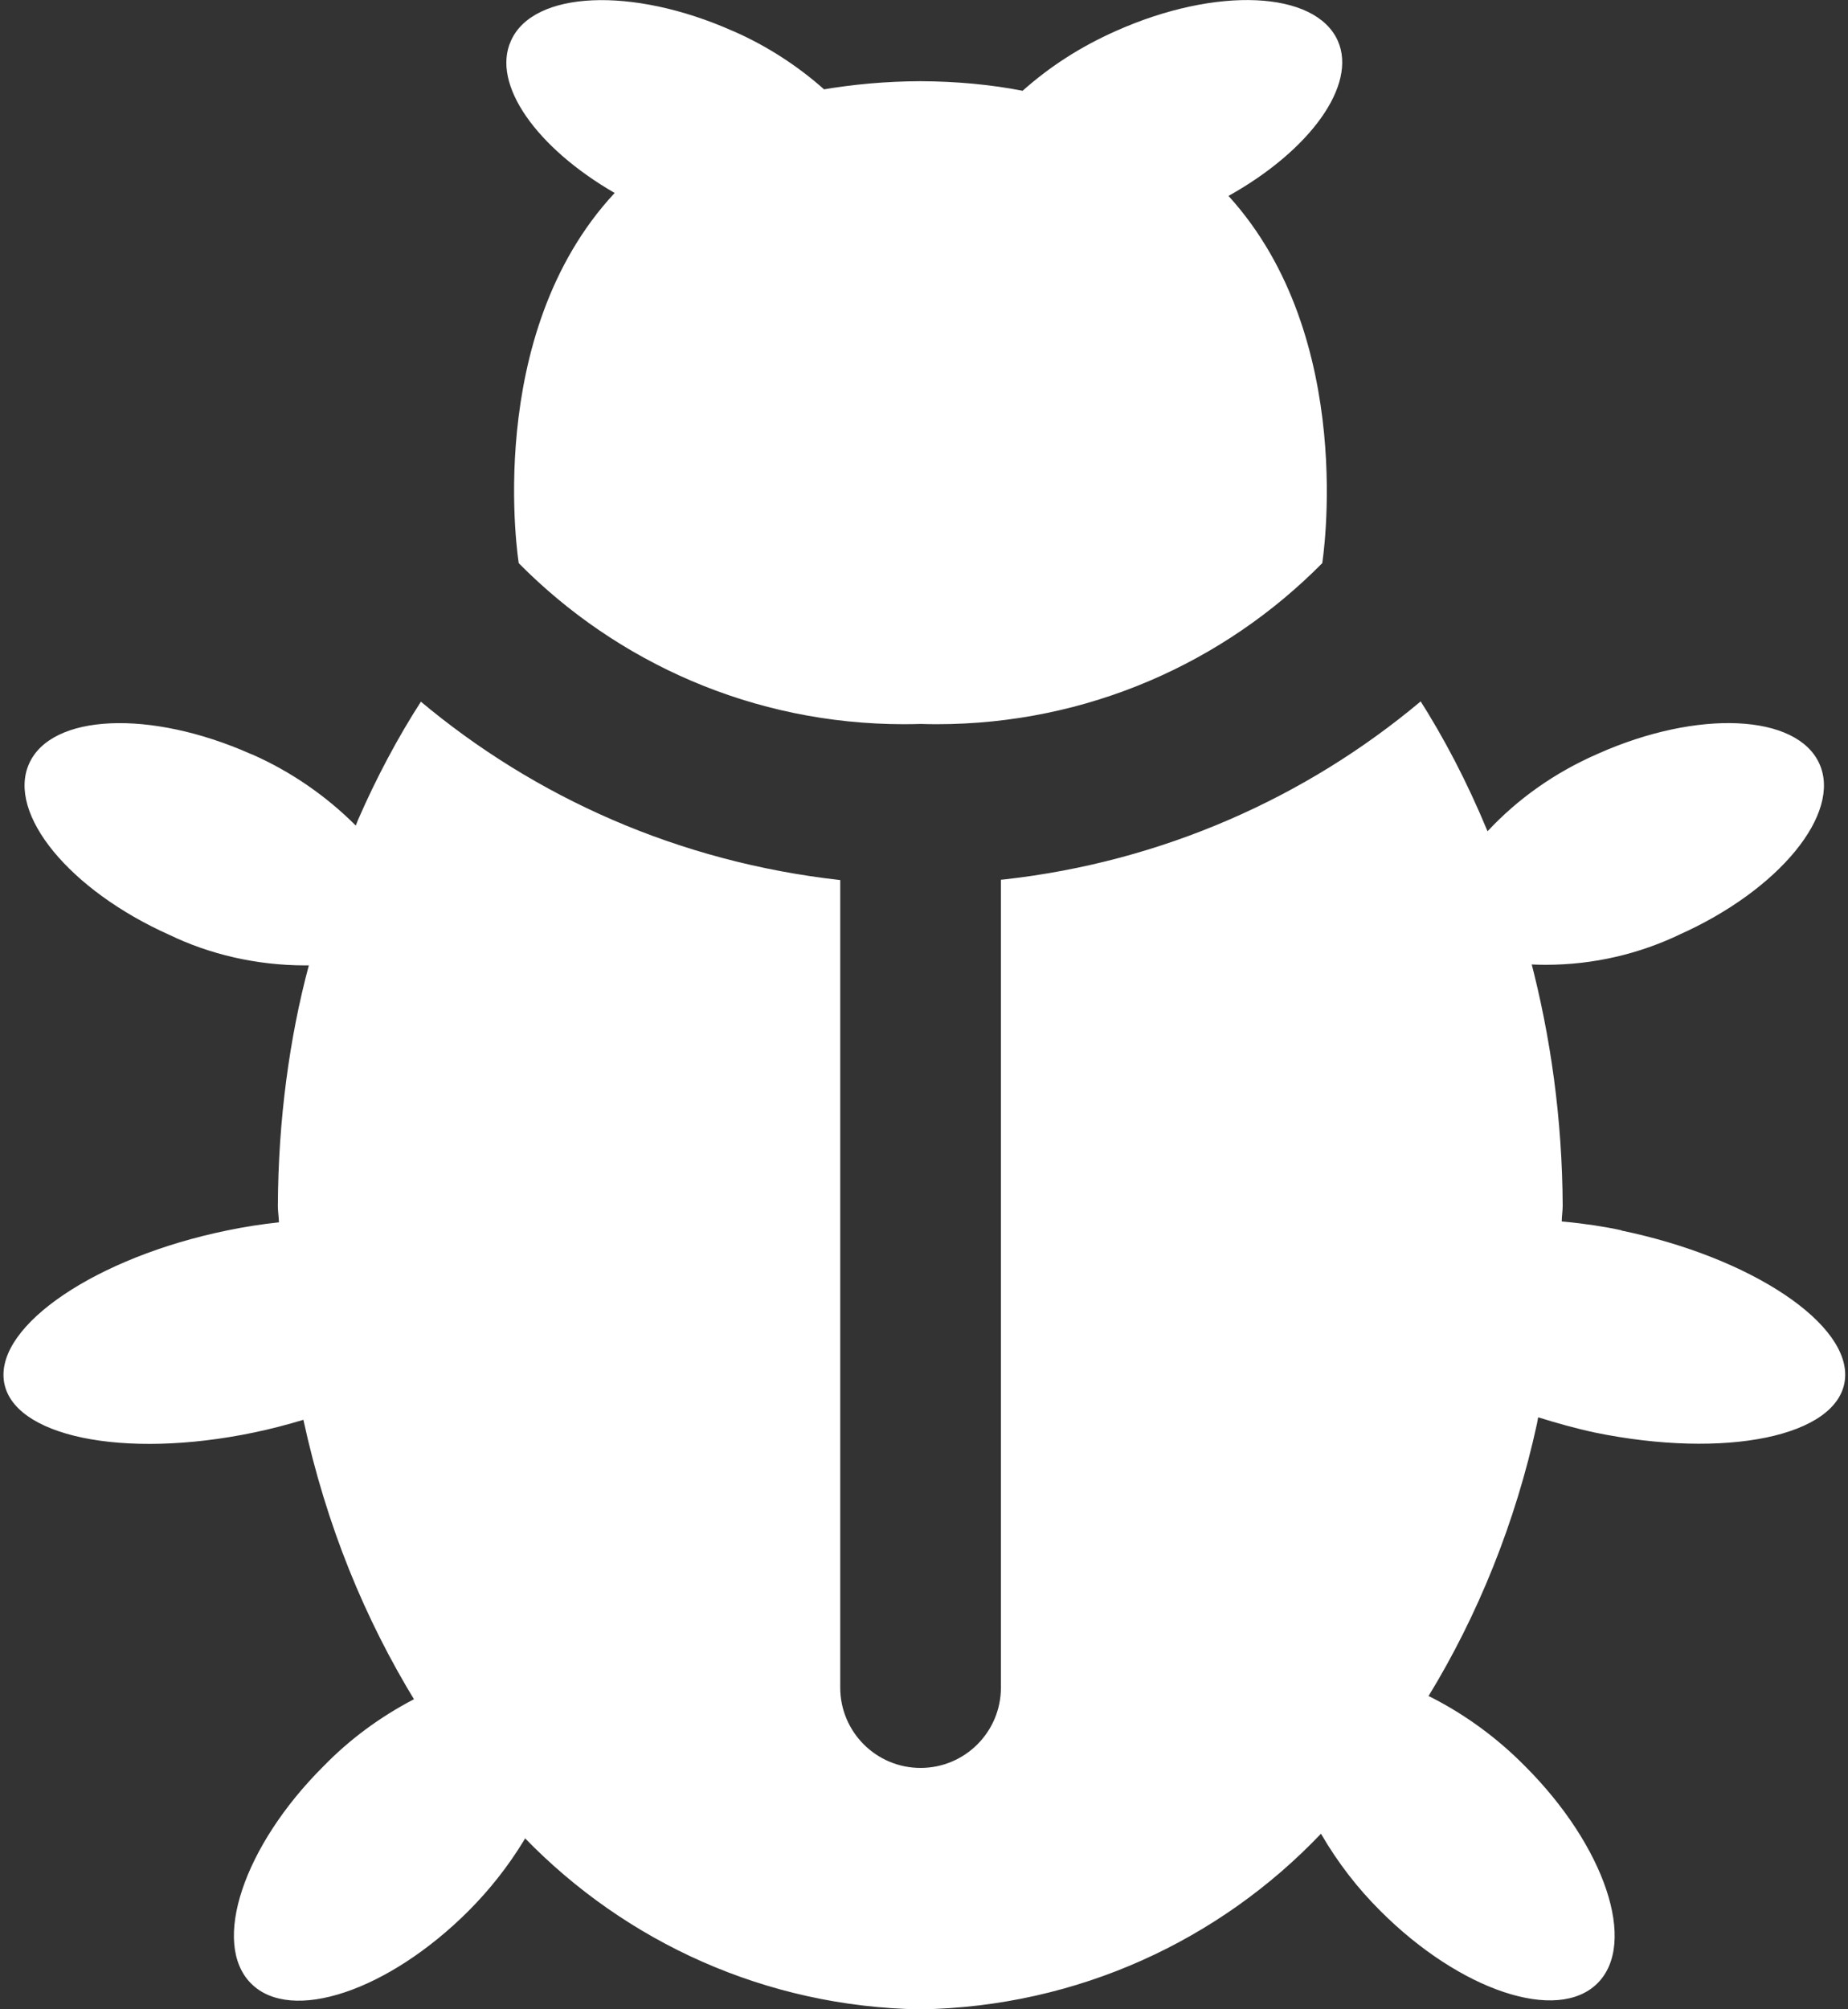 <svg width="69" height="75" viewBox="0 0 69 75" fill="none" xmlns="http://www.w3.org/2000/svg">
<rect x="0" y="0" width="69" height="75" fill="#333333" stroke="none"/>
<path d="M22.95 7.203C17.997 12.522 19.369 21.022 19.369 21.022C23.037 24.732 28.125 27.032 33.753 27.032C33.969 27.032 34.184 27.028 34.4 27.022H34.369C34.55 27.028 34.766 27.032 34.978 27.032C40.606 27.032 45.697 24.735 49.365 21.025L49.369 21.022C49.369 21.022 50.715 12.638 45.869 7.313C48.903 5.622 50.687 3.181 49.95 1.522C49.112 -0.35 45.419 -0.515 41.681 1.15C40.337 1.744 39.184 2.494 38.169 3.4L38.181 3.388C37.034 3.163 35.715 3.035 34.369 3.031H34.365C33.094 3.035 31.85 3.147 30.64 3.356L30.772 3.338C29.791 2.466 28.662 1.731 27.431 1.185L27.347 1.15C23.609 -0.509 19.909 -0.35 19.078 1.522C18.34 3.144 20.034 5.519 22.95 7.203ZM60.537 45.922C59.925 45.788 59.166 45.672 58.391 45.6L58.312 45.594C58.312 45.394 58.347 45.206 58.347 45C58.331 41.797 57.906 38.697 57.125 35.744L57.181 36C57.337 36.007 57.525 36.013 57.709 36.013C59.516 36.013 61.225 35.6 62.75 34.866L62.681 34.897C66.431 33.228 68.772 30.366 67.931 28.506C67.091 26.647 63.4 26.469 59.662 28.135C58.047 28.838 56.675 29.816 55.547 31.022L55.541 31.028C54.762 29.153 53.925 27.56 52.965 26.053L53.044 26.181C48.775 29.763 43.403 32.166 37.506 32.825L37.372 32.838V62.991C37.372 64.647 36.028 65.991 34.372 65.991C32.715 65.991 31.372 64.647 31.372 62.991V32.85C25.347 32.175 19.981 29.772 15.669 26.153L15.716 26.191C14.869 27.503 14.056 29.022 13.366 30.607L13.284 30.816C12.181 29.713 10.878 28.81 9.434 28.169L9.353 28.138C5.603 26.478 1.916 26.638 1.084 28.51C0.253 30.381 2.606 33.238 6.334 34.9C7.819 35.616 9.562 36.035 11.403 36.035H11.537H11.531C10.809 38.725 10.387 41.816 10.375 45.007V45.016C10.375 45.222 10.409 45.413 10.415 45.625C9.784 45.694 9.134 45.791 8.469 45.931C3.6 46.931 -0.131 49.456 0.144 51.535C0.419 53.613 4.594 54.488 9.475 53.472C10.109 53.341 10.725 53.178 11.328 52.997C12.184 56.938 13.612 60.425 15.544 63.572L15.459 63.425C14.159 64.103 13.044 64.938 12.084 65.922L12.081 65.925C9.081 68.913 7.881 72.541 9.375 74.038C10.869 75.535 14.497 74.319 17.484 71.338C18.281 70.541 18.984 69.65 19.572 68.681L19.606 68.619C23.359 72.481 28.572 74.906 34.353 75.003H34.372C40.259 74.903 45.544 72.41 49.312 68.457L49.322 68.447C49.959 69.541 50.694 70.485 51.534 71.322C54.516 74.31 58.15 75.522 59.647 74.028C61.144 72.535 59.928 68.91 56.941 65.925C55.916 64.885 54.728 64.01 53.416 63.344L53.337 63.31C55.169 60.316 56.587 56.835 57.391 53.125L57.431 52.903C58.103 53.113 58.809 53.313 59.547 53.472C64.425 54.472 68.6 53.619 68.881 51.535C69.162 49.45 65.409 46.938 60.537 45.931V45.922Z" fill="white"/>
</svg>
